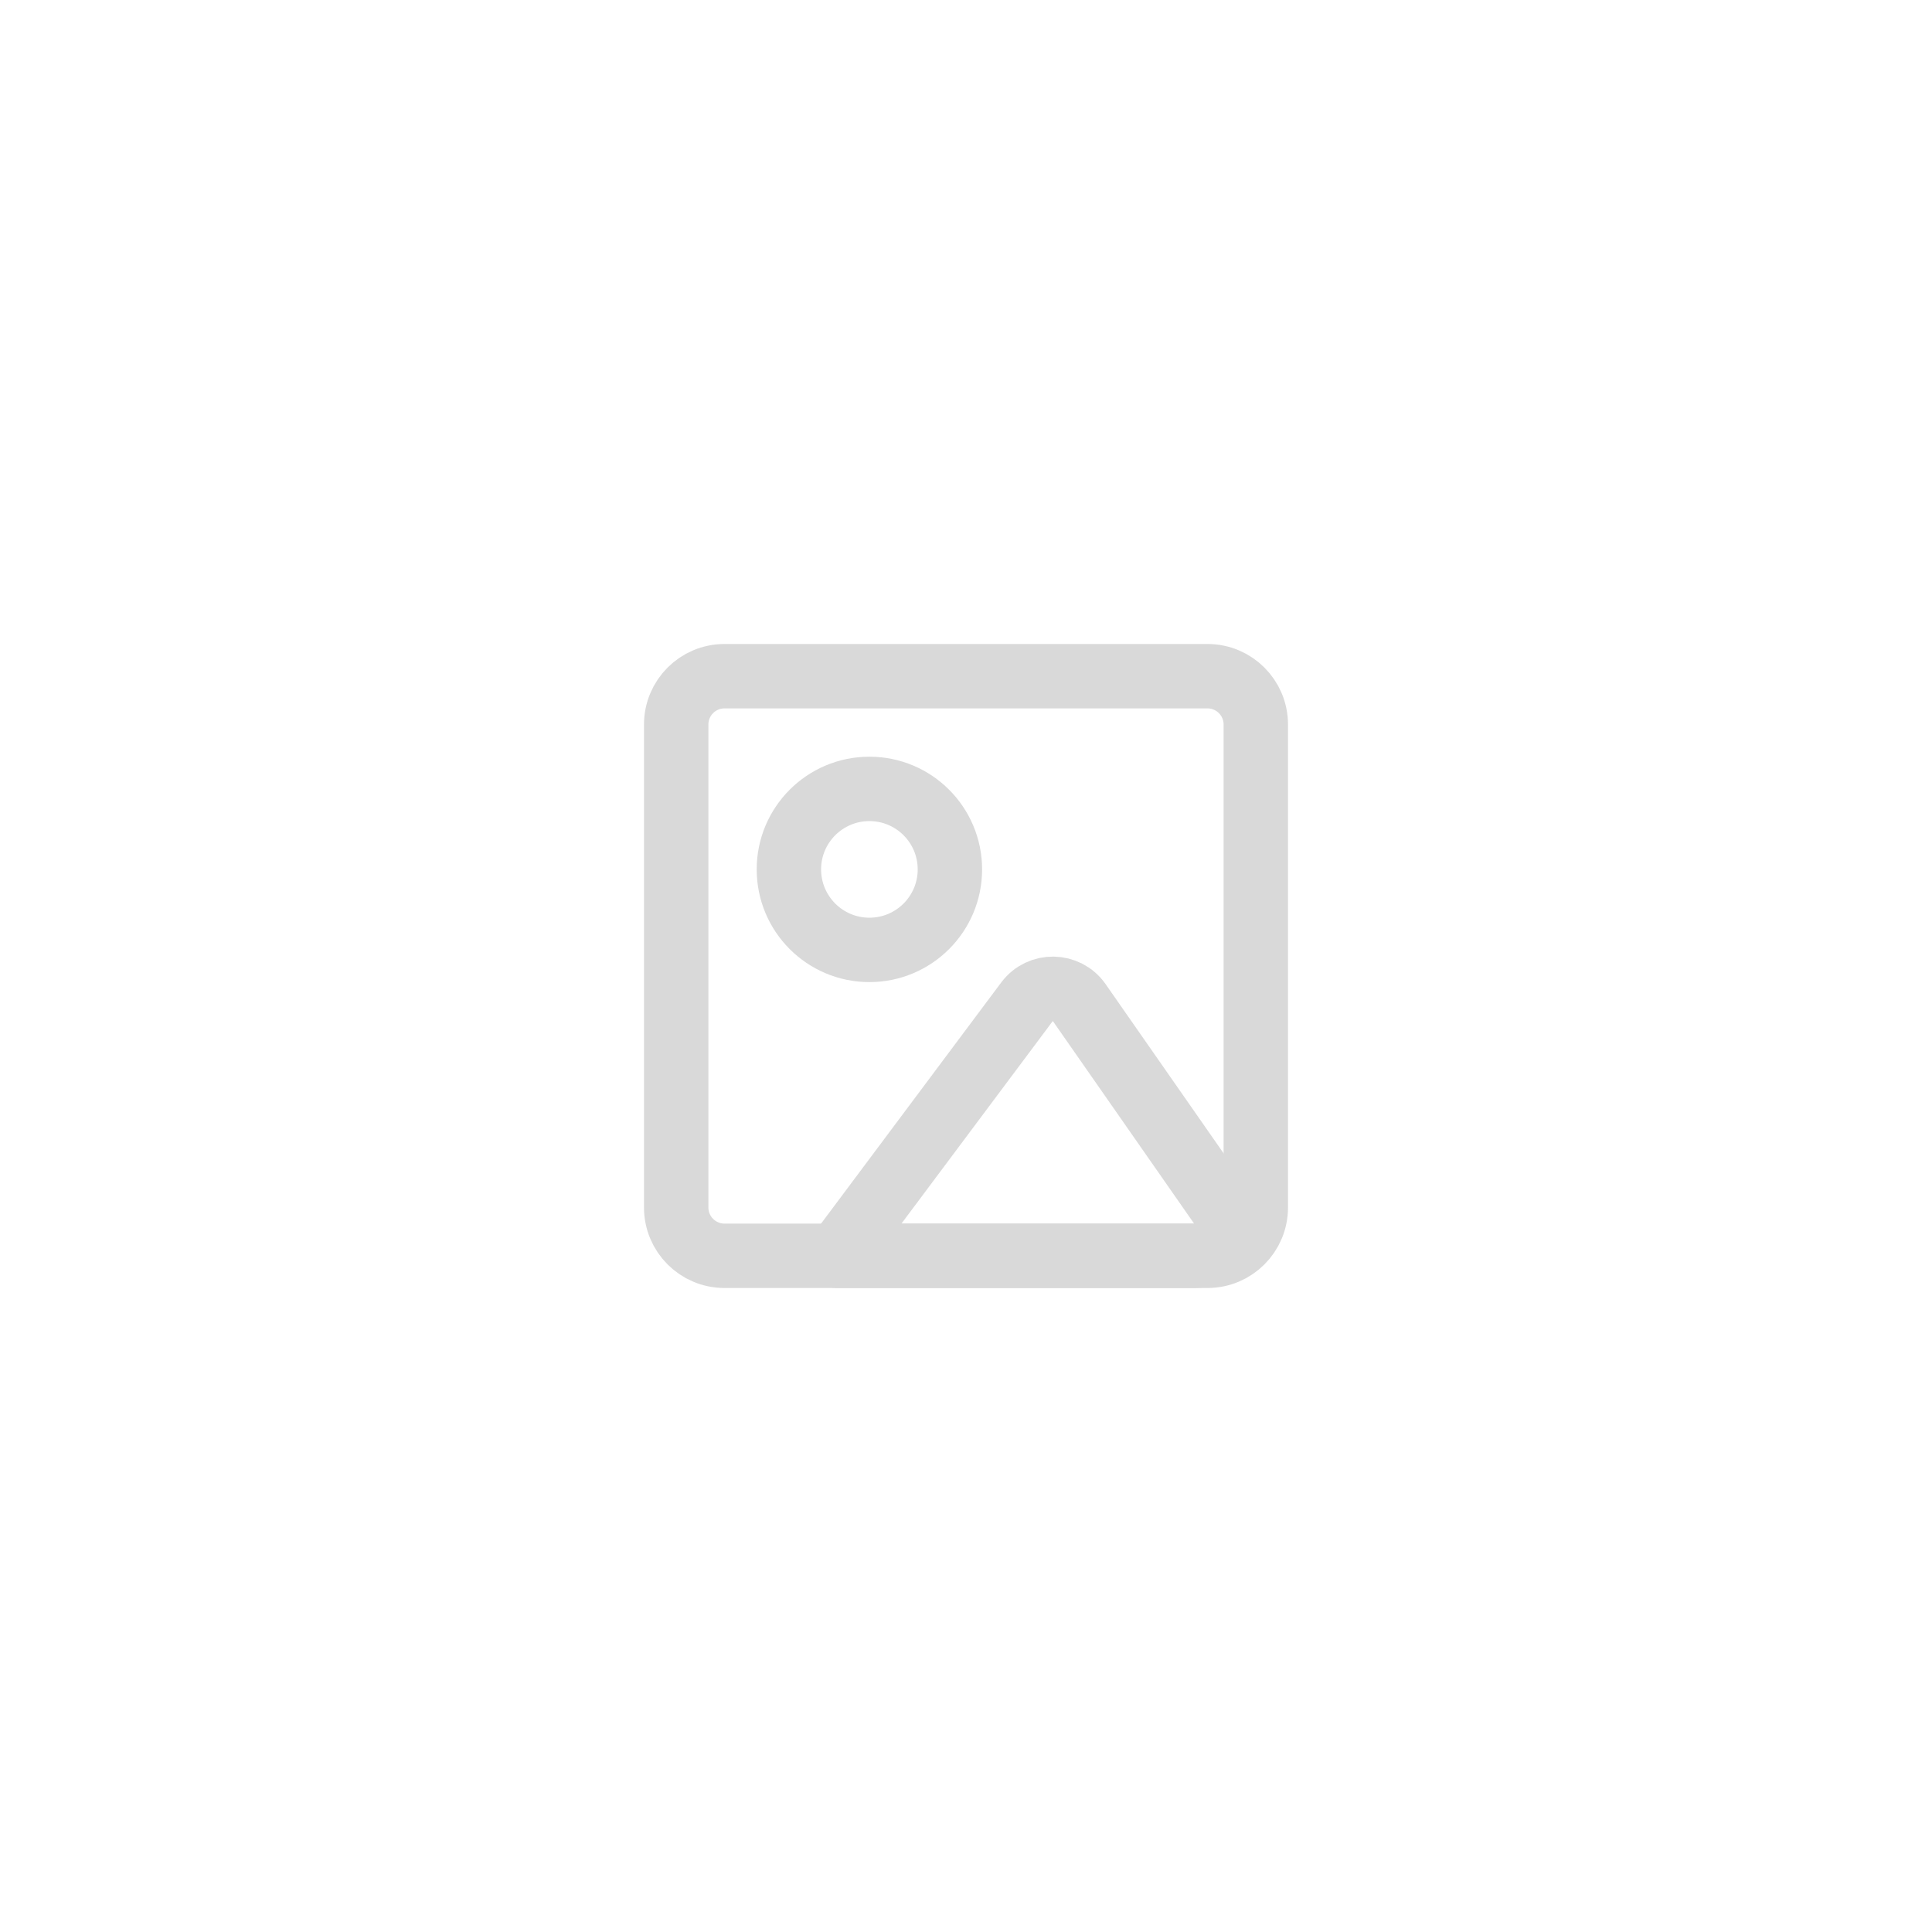 <svg fill="none" xmlns="http://www.w3.org/2000/svg" viewBox="0 0 150 150" class="design-iconfont">
  <g opacity=".15" stroke="#000" stroke-width="5" stroke-linecap="round" stroke-linejoin="round">
    <path d="M93.75 52.5H56.25C54.179 52.5 52.5 54.179 52.5 56.25V93.75C52.5 95.821 54.179 97.5 56.25 97.5H93.75C95.821 97.5 97.5 95.821 97.5 93.75V56.25C97.5 54.179 95.821 52.5 93.75 52.5Z"/>
    <path d="M67.5 73.75C70.952 73.75 73.75 70.952 73.75 67.5C73.75 64.048 70.952 61.25 67.5 61.25C64.048 61.25 61.25 64.048 61.25 67.5C61.25 70.952 64.048 73.75 67.5 73.75Z"/>
    <path d="M79.738 77.774C80.758 76.409 82.816 76.442 83.791 77.841L94.76 93.57C95.915 95.227 94.729 97.5 92.709 97.5H65L79.738 77.774Z"/>
  </g>
</svg>
